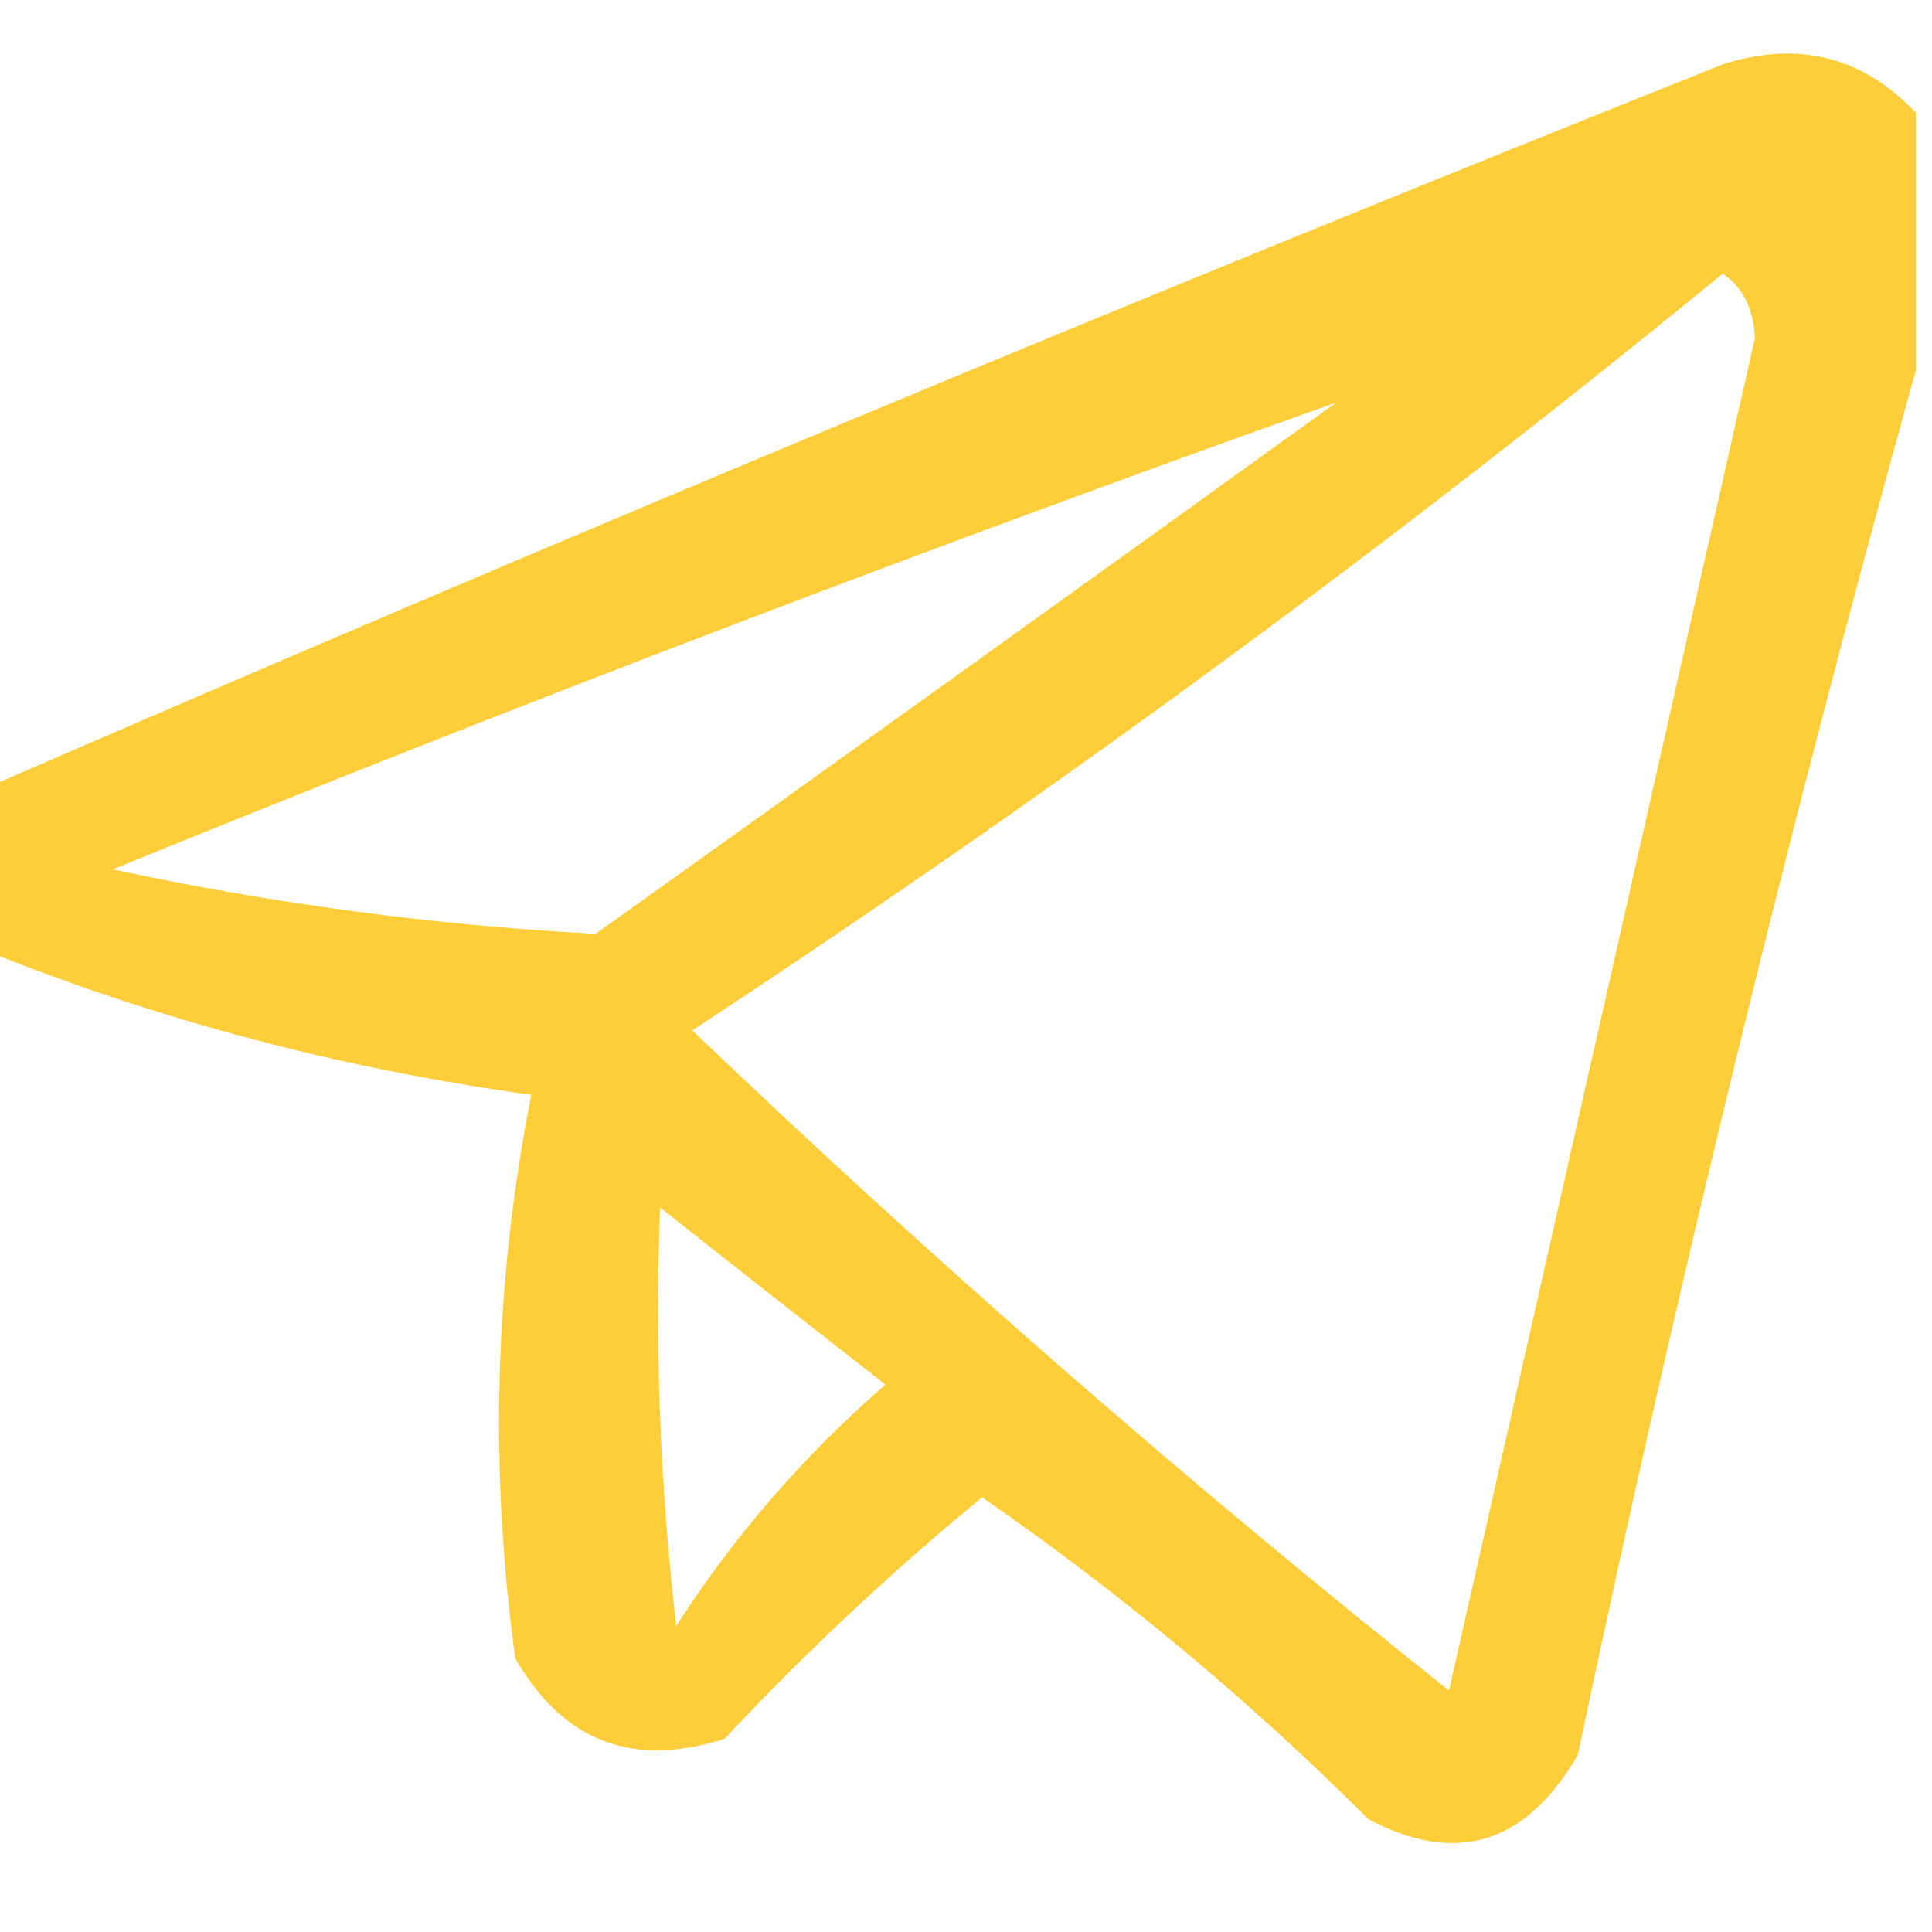 <svg xmlns="http://www.w3.org/2000/svg" xmlns:xlink="http://www.w3.org/1999/xlink" width="60px" height="60px" style="shape-rendering:geometricPrecision; text-rendering:geometricPrecision; image-rendering:optimizeQuality; fill-rule:evenodd; clip-rule:evenodd"><g><path style="opacity:0.77" fill="#fec000" d="M 59.5,3.5 C 59.5,6.167 59.5,8.833 59.5,11.5C 55.575,25.6 52.075,39.933 49,54.5C 47.395,57.273 45.228,57.94 42.5,56.5C 38.817,52.82 34.817,49.486 30.5,46.5C 27.683,48.817 25.016,51.317 22.5,54C 19.648,54.913 17.481,54.08 16,51.5C 15.193,45.584 15.359,39.75 16.5,34C 10.6,33.19 4.934,31.69 -0.5,29.5C -0.5,27.833 -0.5,26.167 -0.5,24.5C 17.36,16.739 35.36,9.239 53.5,2C 55.84,1.252 57.84,1.752 59.5,3.5 Z M 53.5,8.5 C 54.124,8.917 54.457,9.584 54.5,10.5C 51.333,24.5 48.167,38.5 45,52.5C 36.871,46.04 29.037,39.206 21.5,32C 32.63,24.69 43.297,16.856 53.5,8.5 Z M 41.5,12.5 C 33.9,17.978 26.234,23.478 18.5,29C 13.5,28.737 8.5,28.07 3.5,27C 16.088,21.869 28.755,17.036 41.5,12.5 Z M 20.5,37.5 C 22.803,39.325 25.136,41.158 27.5,43C 24.96,45.205 22.793,47.705 21,50.5C 20.501,46.179 20.334,41.846 20.5,37.5 Z"></path></g></svg>